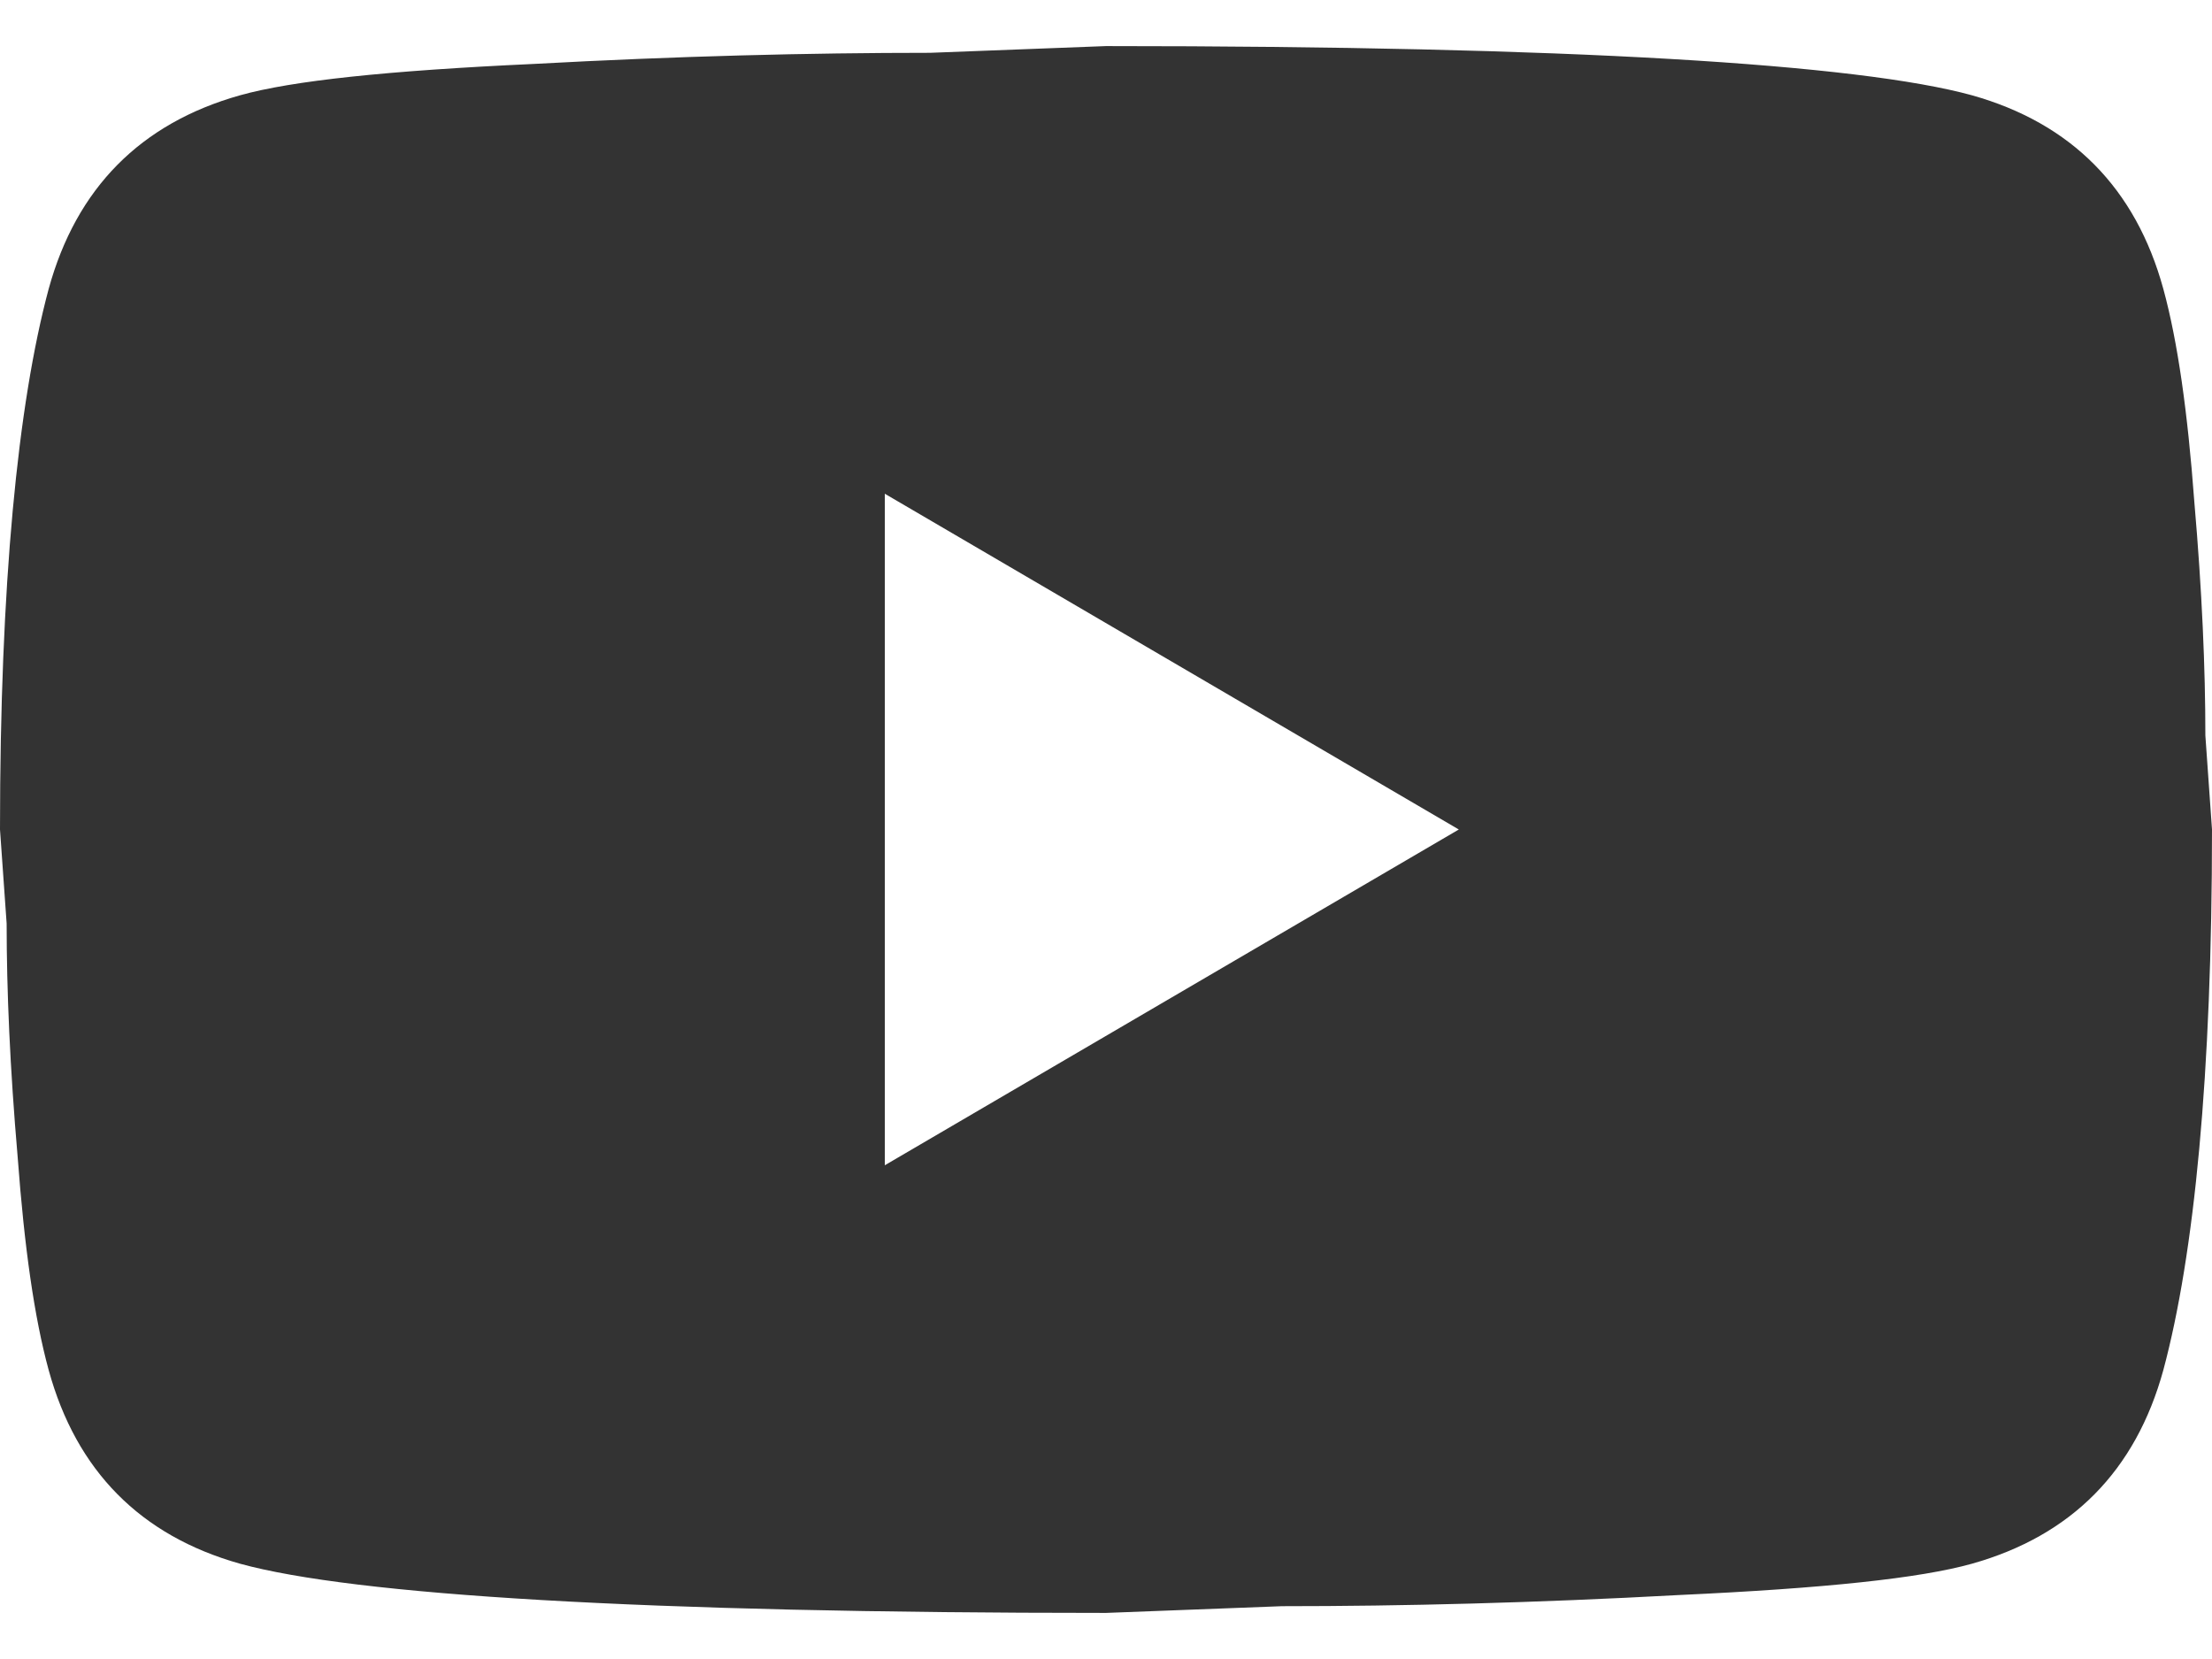 <svg width="24" height="18" viewBox="0 0 24 18" fill="none" xmlns="http://www.w3.org/2000/svg">
<path d="M9.6 12.643L15.828 9L9.6 5.357V12.643ZM23.472 3.135C23.628 3.706 23.736 4.471 23.808 5.442C23.892 6.414 23.928 7.251 23.928 7.98L24 9C24 11.659 23.808 13.614 23.472 14.865C23.172 15.958 22.476 16.662 21.396 16.966C20.832 17.124 19.8 17.233 18.216 17.306C16.656 17.391 15.228 17.427 13.908 17.427L12 17.5C6.972 17.5 3.84 17.306 2.604 16.966C1.524 16.662 0.828 15.958 0.528 14.865C0.372 14.294 0.264 13.529 0.192 12.558C0.108 11.586 0.072 10.749 0.072 10.02L0 9C0 6.341 0.192 4.386 0.528 3.135C0.828 2.042 1.524 1.338 2.604 1.034C3.168 0.876 4.2 0.767 5.784 0.694C7.344 0.609 8.772 0.573 10.092 0.573L12 0.5C17.028 0.5 20.16 0.694 21.396 1.034C22.476 1.338 23.172 2.042 23.472 3.135Z" fill="#333333"/>
</svg>
